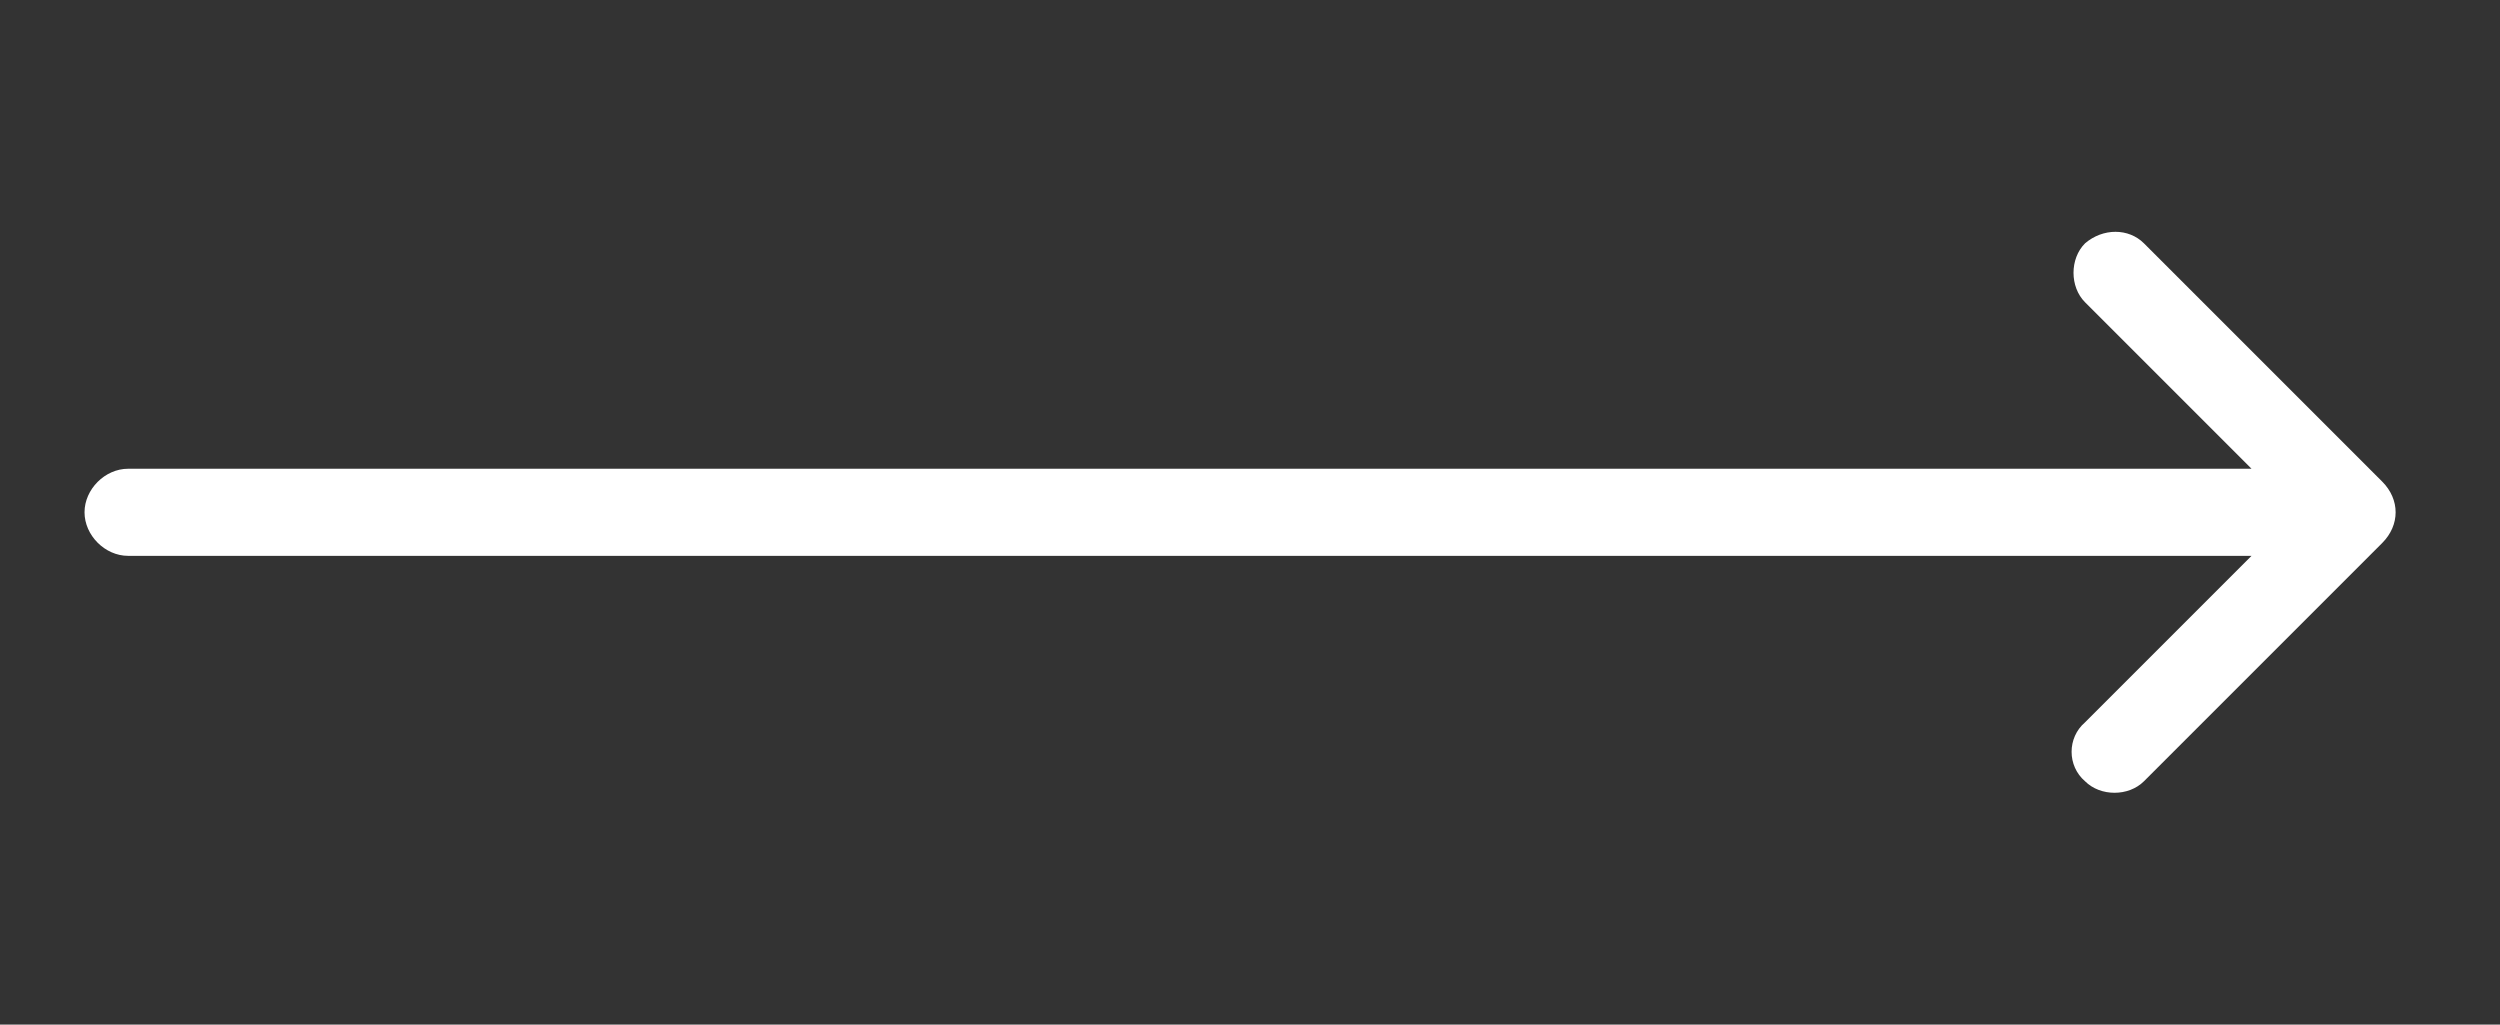 <?xml version="1.0" encoding="utf-8"?>
<!-- Generator: Adobe Illustrator 27.8.0, SVG Export Plug-In . SVG Version: 6.00 Build 0)  -->
<svg version="1.1" id="Layer_1" xmlns="http://www.w3.org/2000/svg" xmlns:xlink="http://www.w3.org/1999/xlink" x="0px" y="0px"
	 viewBox="0 0 97.6 40" style="enable-background:new 0 0 97.6 40;" xml:space="preserve">
<rect x="0" y="0" width="97.6" height="40" fill="#333333" stroke="none"/>
<style type="text/css">
	.st0{fill:none;}
	.st1{fill:#FFFFFF;}
</style>
<rect class="st0" width="97.6" height="40"/>
<path class="st1" d="M81.4,9.5L81.4,9.5c-0.6,0.6-0.6,1.7,0,2.3l6.5,6.5H5c-0.9,0-1.7,0.8-1.7,1.7l0,0c0,0.9,0.8,1.7,1.7,1.7h82.9
	l-6.5,6.5c-0.7,0.6-0.7,1.7,0,2.3l0,0c0.6,0.6,1.7,0.6,2.3,0l9.3-9.3c0.7-0.7,0.7-1.7,0-2.4l-9.3-9.3C83.1,8.9,82.1,8.9,81.4,9.5z"
	/>
</svg>
